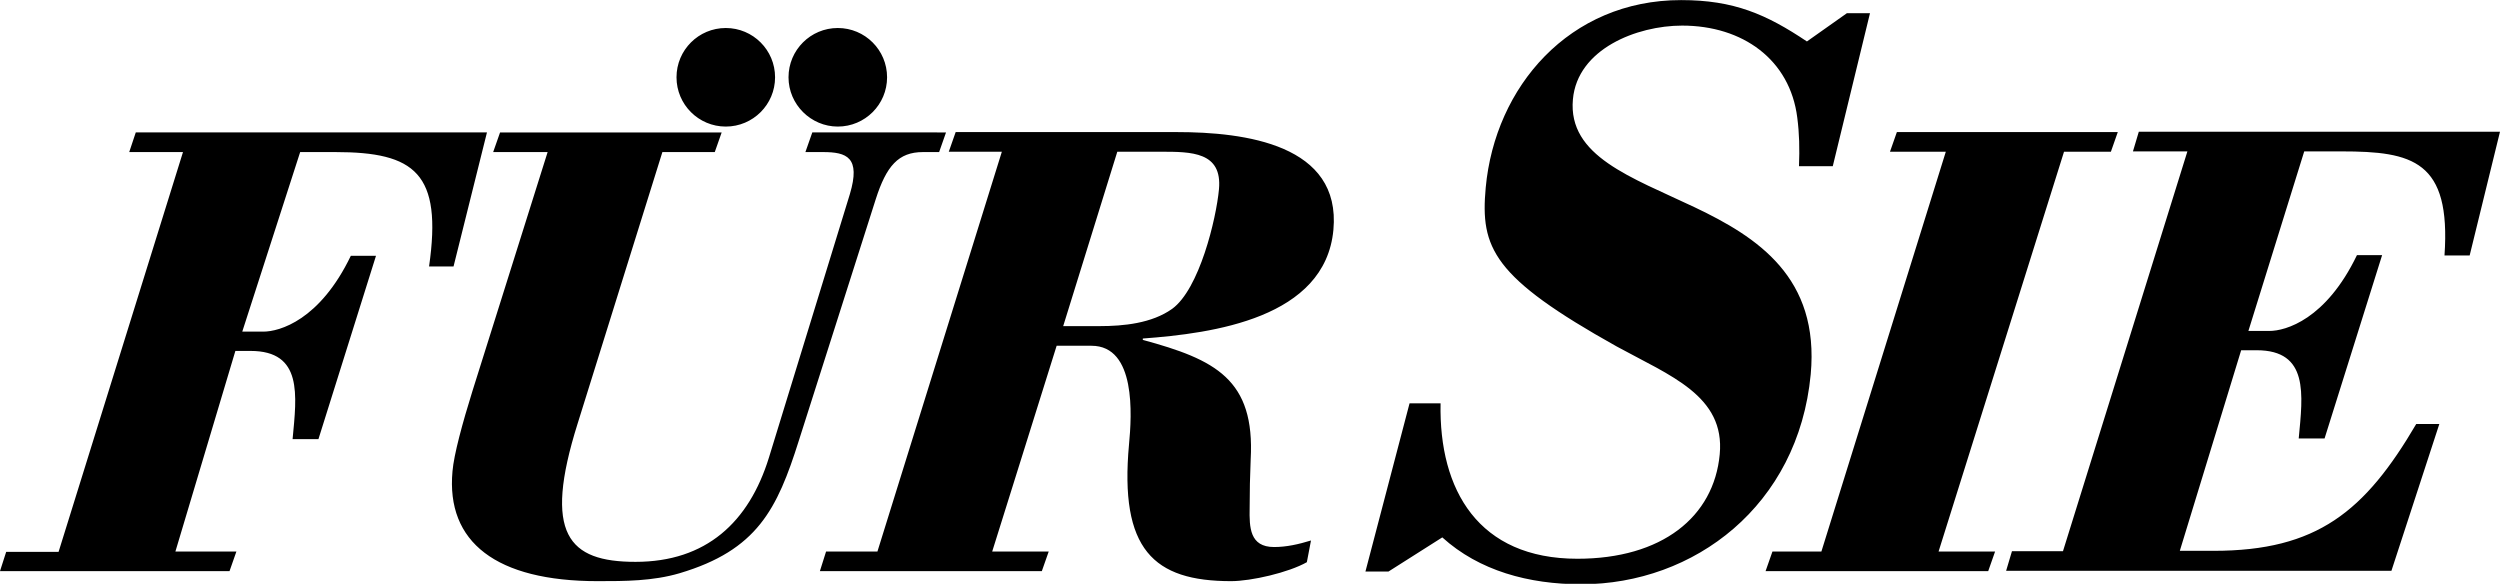 <?xml version="1.0" encoding="UTF-8"?> <svg xmlns="http://www.w3.org/2000/svg" xmlns:xlink="http://www.w3.org/1999/xlink" class="text-gray-500 h-full max-w-full mx-auto" x="0px" y="0px" viewBox="0 0 725.4 169.4" xml:space="preserve" fill="currentColor"> <g transform="translate(17.696,-442.674)"> <path d="M319.1,486.7c8.9,0,17.9,0,16.9,10.9c-0.8,8.6-5.7,29-13.6,34.7c-5.9,4.2-14.1,5-21,5h-10.6 l15.7-50.6L319.1,486.7L319.1,486.7z M284.6,608.4l2-5.7h-16.4l18.7-59.7H299c13,0,11.7,20.2,10.9,28.6 c-2.8,30.5,7.1,39.7,29.6,39.7c5.9,0,16.7-2.5,22-5.5l1.2-6.3c-3.6,1.1-7.1,1.9-10.7,1.9c-7.1,0-7.2-5.7-7.1-11.3 c0-4.8,0.1-9.4,0.3-14.1c1.3-23.3-10.3-29-31.3-34.7l0-0.4c20.4-1.5,52.9-5.9,55.3-31.5c2.3-24.8-25.6-28.4-45.5-28.4h-64.1l-2,5.7 H273l-36.1,116H222l-1.8,5.7L284.6,608.4 M211.1,465.1c0-7.9,6.4-14.3,14.3-14.3c7.9,0,14.3,6.4,14.3,14.3 c0,7.9-6.4,14.3-14.3,14.3C217.6,479.4,211.1,473,211.1,465.1 M178.6,465.1c0-7.9,6.4-14.3,14.3-14.3c7.9,0,14.3,6.4,14.3,14.3 c0,7.9-6.4,14.3-14.3,14.3C185,479.4,178.6,473,178.6,465.1 M707.7,480.9H602.9l-1.7,5.7H617l-36.1,116h-14.8l-1.7,5.7h111.8 l13.9-42.6h-6.7c-14.9,25.4-28.8,36.8-58.8,36.8h-9.8l17.8-58.2h4.5c15.2,0,13.4,12.8,12.2,25.6h7.5l16.7-53.2h-7.3 c-9,18.7-20.7,22-25.4,22h-6.1l16.2-52.1h10.8c20.7,0,31.8,2.7,29.9,30.2h7.3L707.7,480.9 M581.2,486.7h13.6l2-5.7h-64.1l-2,5.7 h16.2l-36.1,116h-14.2l-2,5.7h64.6l2-5.7h-16.4L581.2,486.7 M470.1,442.7c-32.5,0-54,25.2-56.7,54.4c-1.6,17.5,2,26,38,46.1 c15.5,8.5,31.5,14.3,29.9,31.3c-1.7,18.2-16.8,30.3-41.3,30.3c-28.7,0-40.2-19.9-39.7-45.1h-9l-12.8,48.8h6.7l15.6-9.9 c10.7,9.7,25.1,13.6,40.3,13.6c32.8,0,63-22.8,66.6-60.9c2.6-28.1-15.4-39.8-33.7-48.5c-18.3-8.7-36.8-14.8-35.3-31.3 c1.3-14.6,18.5-21.4,31.7-21.4c17.6,0,31.3,9.9,33.4,26.7c0.6,4.6,0.7,9,0.5,14.1h9.8l10.8-44.4h-6.7l-11.6,8.2 C494.8,446.8,485.4,442.7,470.1,442.7 M119.4,556.1c-2.9,9.3-5.4,18.5-5.8,23.3c-1.9,20.6,12.7,31.9,42.1,31.9c7.9,0,16,0,23.8-2.3 c22.5-6.7,28.3-18.5,34.6-38.5l22.3-70c3.1-9.7,6.6-13.7,13.7-13.7h4.7l2-5.7H218l-2,5.7h5.1c6.9,0,11,1.5,7.8,12.2l-23.5,76.5 c-5.8,18.7-18.2,30.2-38.7,30.2c-19.5,0-26.9-8-16.8-40.1l24.6-78.8h15.2l2-5.7h-64.3l-2,5.7h15.8L119.4,556.1 M-17.7,608.4h66.6 l2-5.7H33.2l17.4-58.2H55c15.2,0,13.4,12.8,12.2,25.6h7.5l16.7-53.2h-7.3c-9,18.7-20.7,22-25.4,22h-6.1l16.8-52.1h10.2 c23.1,0,31.1,6.1,27.2,33.2h7.1l9.7-38.9H21.7l-1.9,5.7h15.6l-36.1,116h-15.2"></path> </g> </svg> 